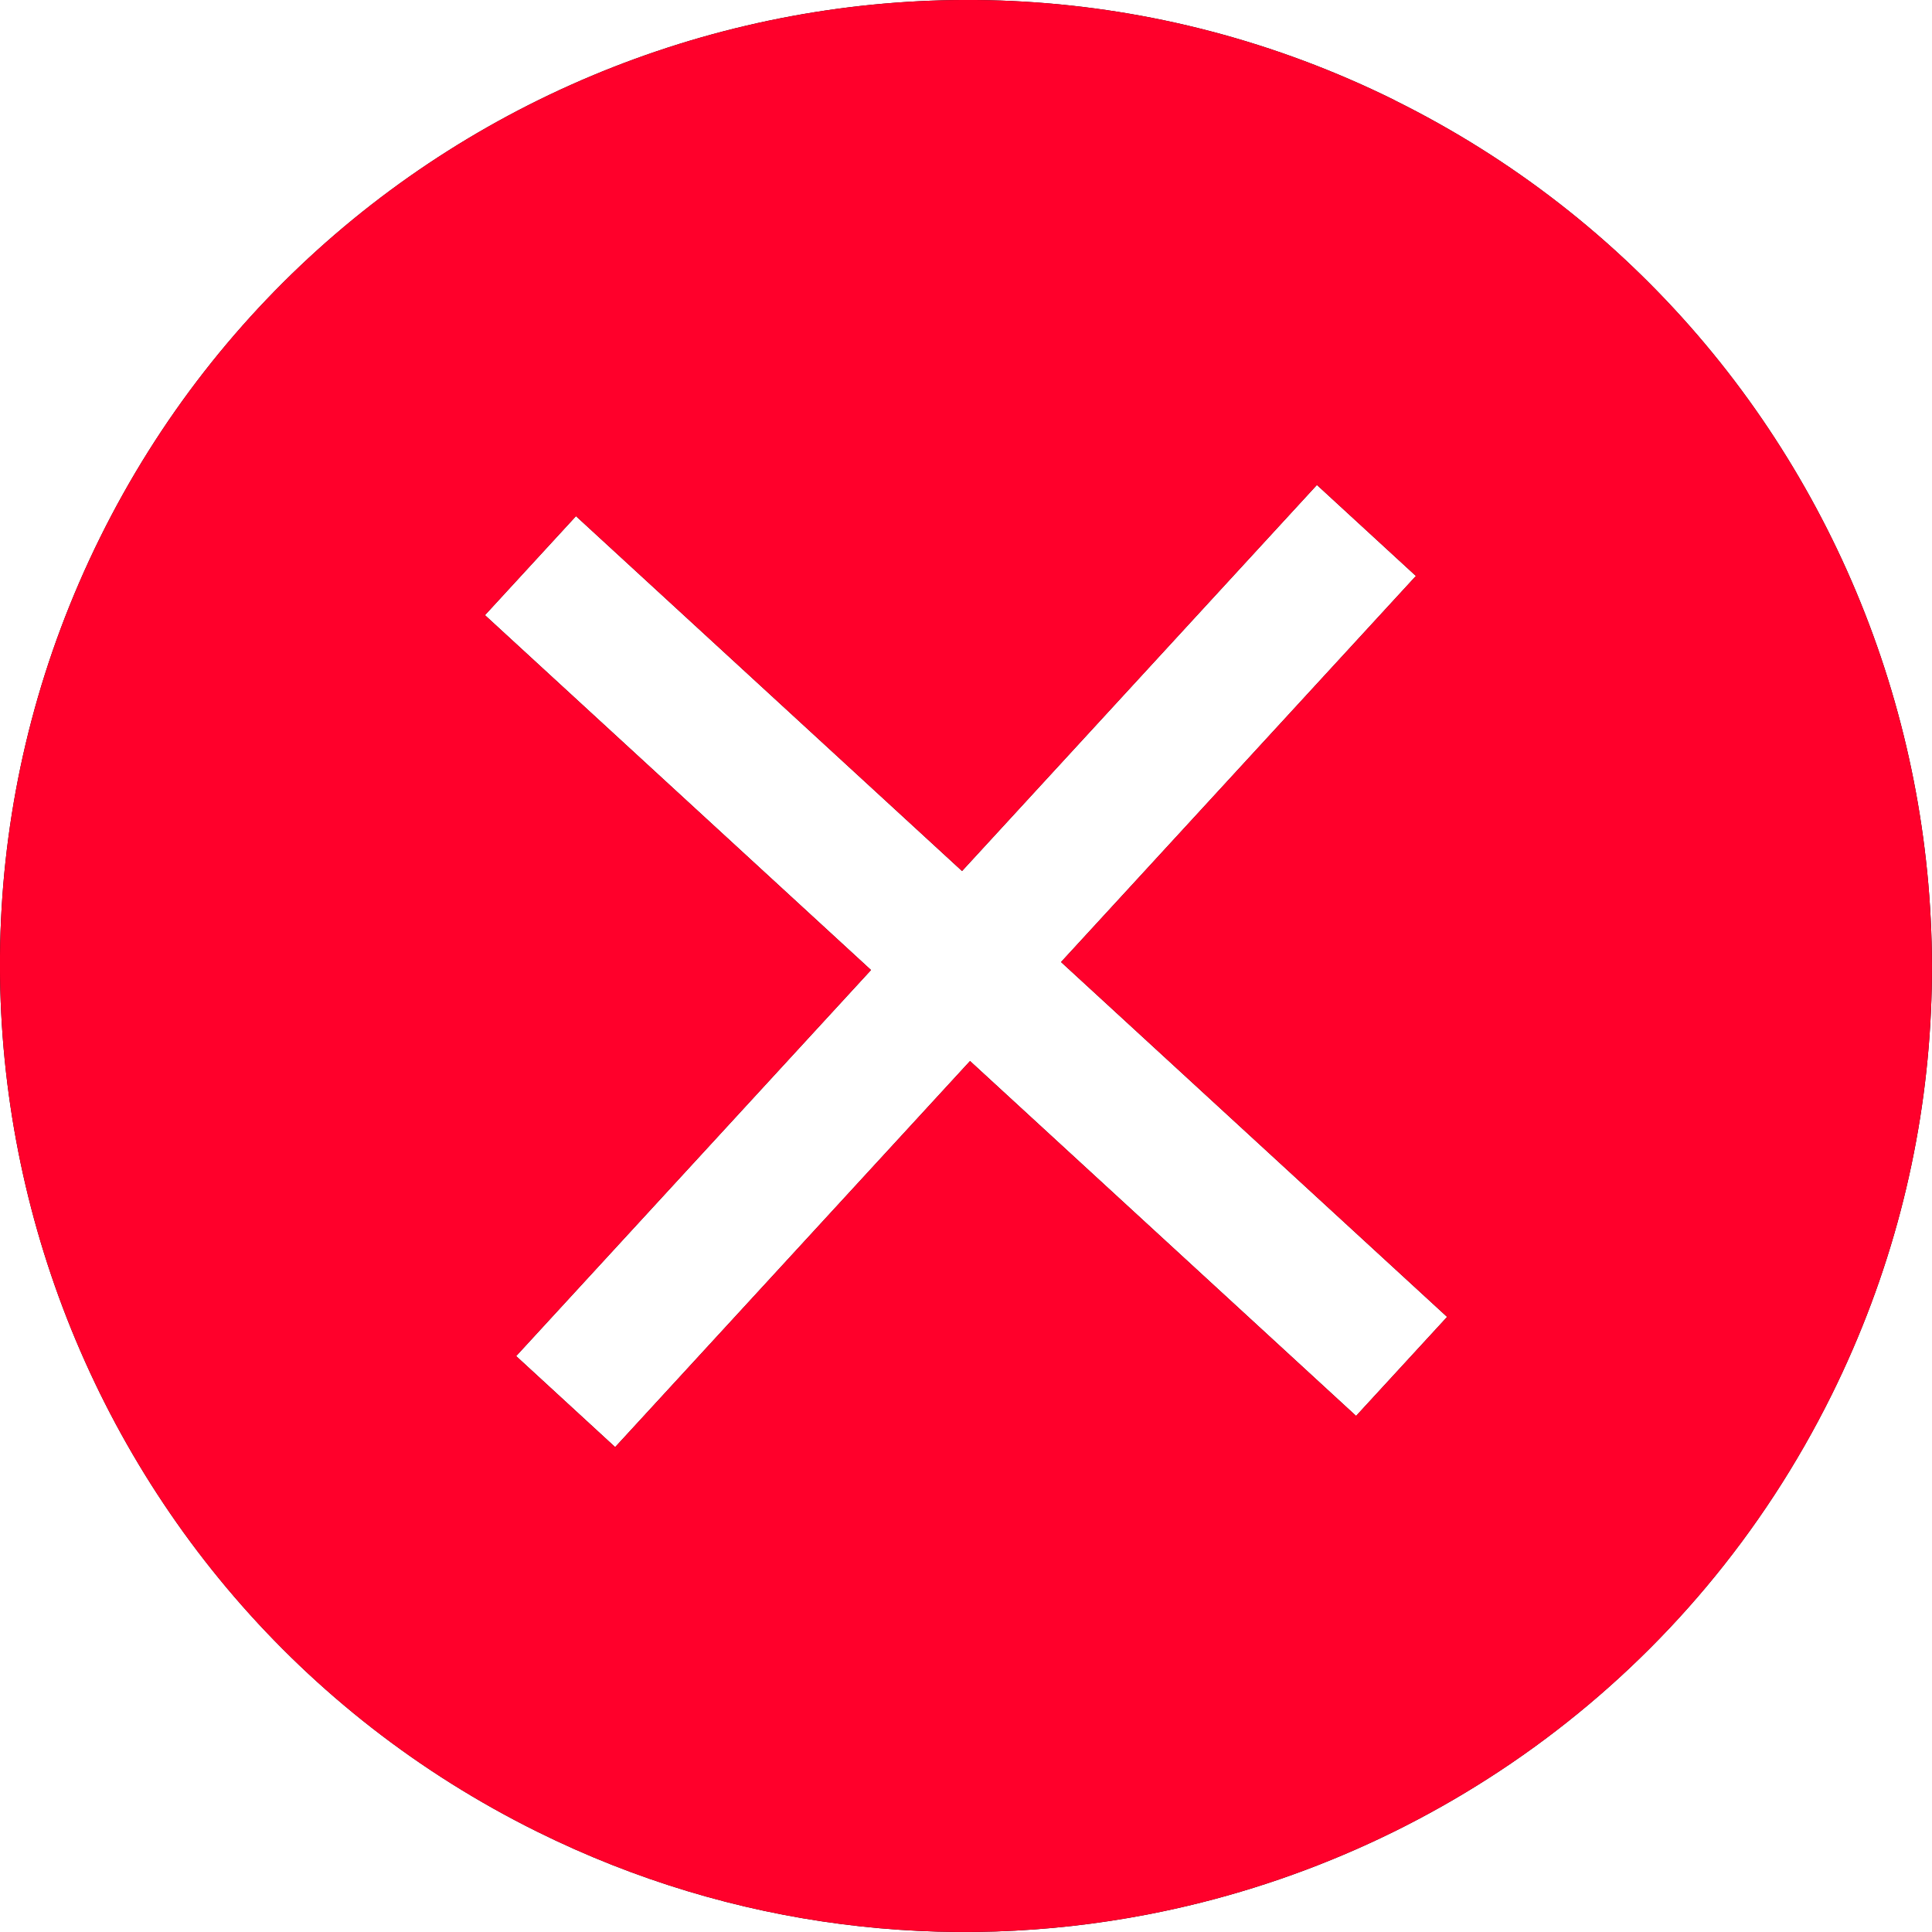 <?xml version="1.0" encoding="UTF-8"?>
<svg id="Layer_1" xmlns="http://www.w3.org/2000/svg" version="1.1" viewBox="0 0 288 288">
  <!-- Generator: Adobe Illustrator 29.7.1, SVG Export Plug-In . SVG Version: 2.1.1 Build 8)  -->
  <defs>
    <style>
      .st0 {
        fill: #ff002b;
      }
    </style>
  </defs>
  <path d="M207.89,14.93C136.72-20.3,50.16,8.95,14.93,80.11c-35.23,71.17-5.99,157.73,65.18,192.95,29.28,14.5,61.16,18.08,91,12.32,42.69-8.24,81.22-35.61,101.95-77.49,35.23-71.17,5.99-157.73-65.18-192.95ZM202.15,211.07l-57.55-52.9-52.9,57.55-14.76-13.57,52.9-57.55-57.55-52.9,13.57-14.76,57.55,52.9,52.9-57.55,14.76,13.57-52.9,57.55,57.55,52.9-13.57,14.76Z"/>
  <path class="st0" d="M207.89,14.93C136.72-20.3,50.16,8.95,14.93,80.11c-35.23,71.17-5.99,157.73,65.18,192.95,29.28,14.5,61.16,18.08,91,12.32,42.69-8.24,81.22-35.61,101.95-77.49,35.23-71.17,5.99-157.73-65.18-192.95ZM202.15,211.07l-57.55-52.9-52.9,57.55-14.76-13.57,52.9-57.55-57.55-52.9,13.57-14.76,57.55,52.9,52.9-57.55,14.76,13.57-52.9,57.55,57.55,52.9-13.57,14.76Z"/>
</svg>